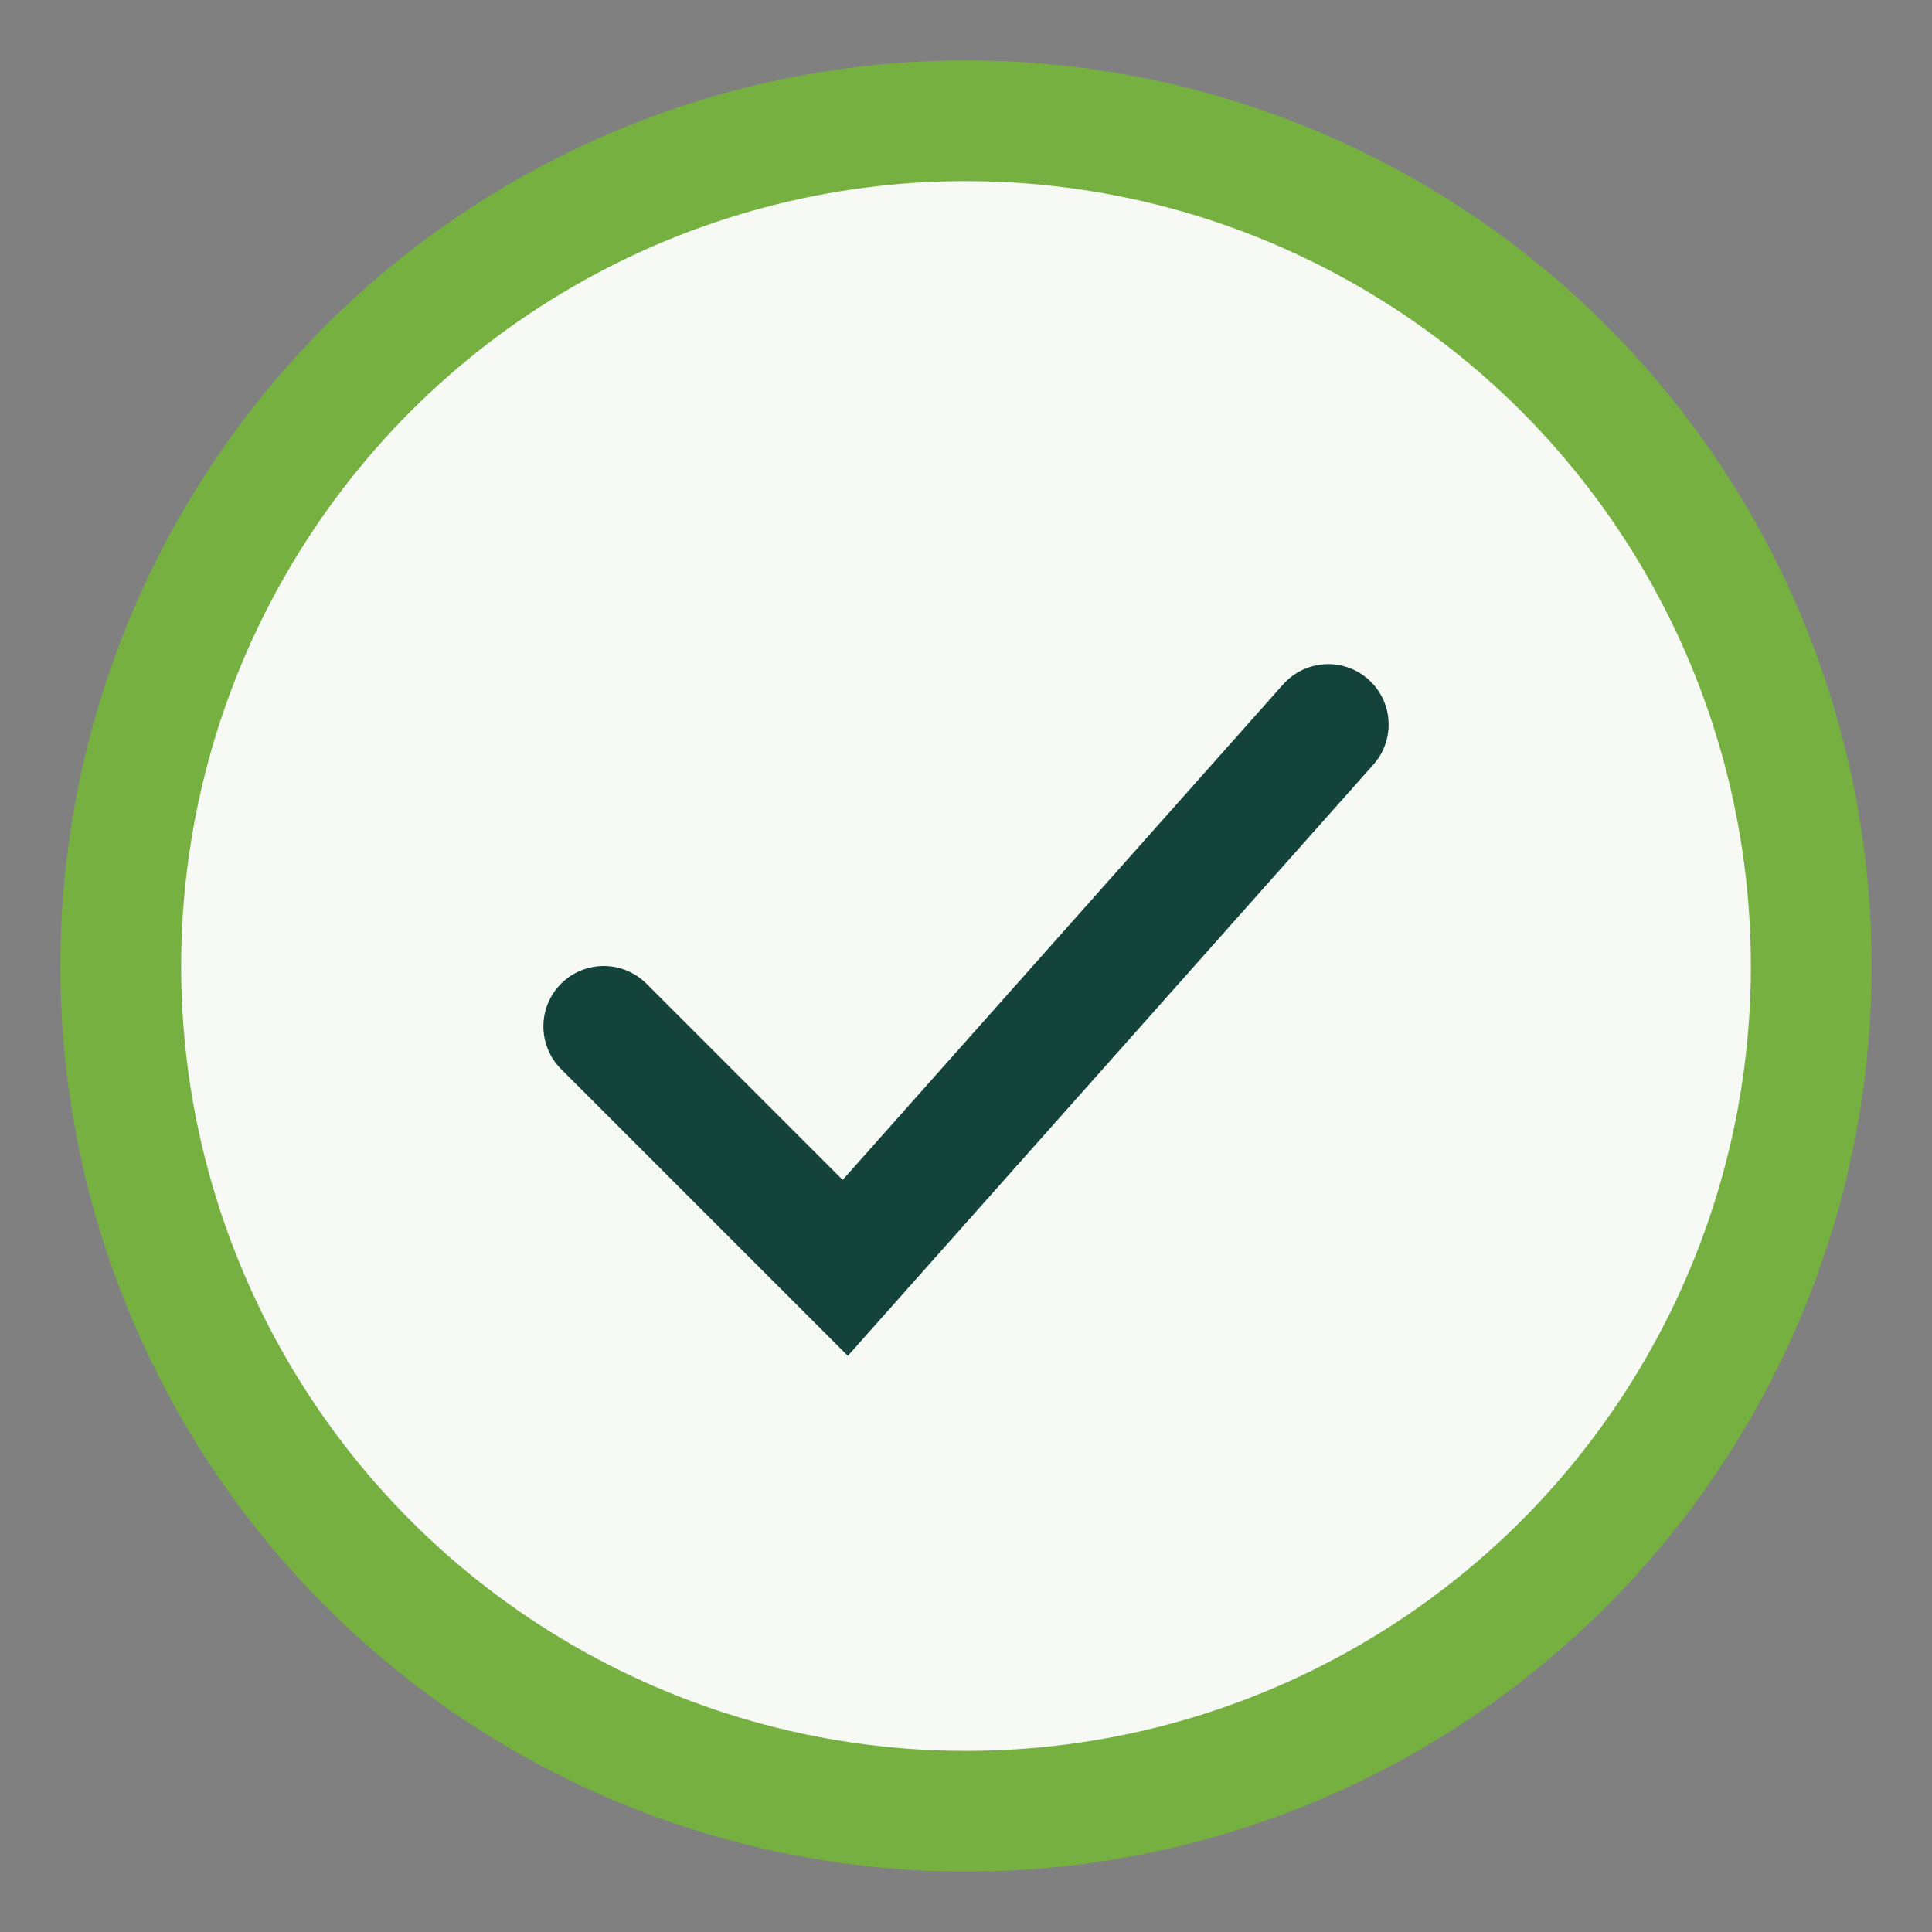 <?xml version="1.0" encoding="UTF-8"?>
<svg xmlns="http://www.w3.org/2000/svg" width="32" height="32" viewBox="0 0 32 32"><rect x="0" y="0" width="32" height="32" fill="#808080" stroke="none"/><circle cx="16" cy="16" r="14" fill="#F6F9F4" stroke="#76B041" stroke-width="2"/><path d="M10 17l4 4 8-9" stroke="#14433B" stroke-width="2" fill="none" stroke-linecap="round"/></svg>